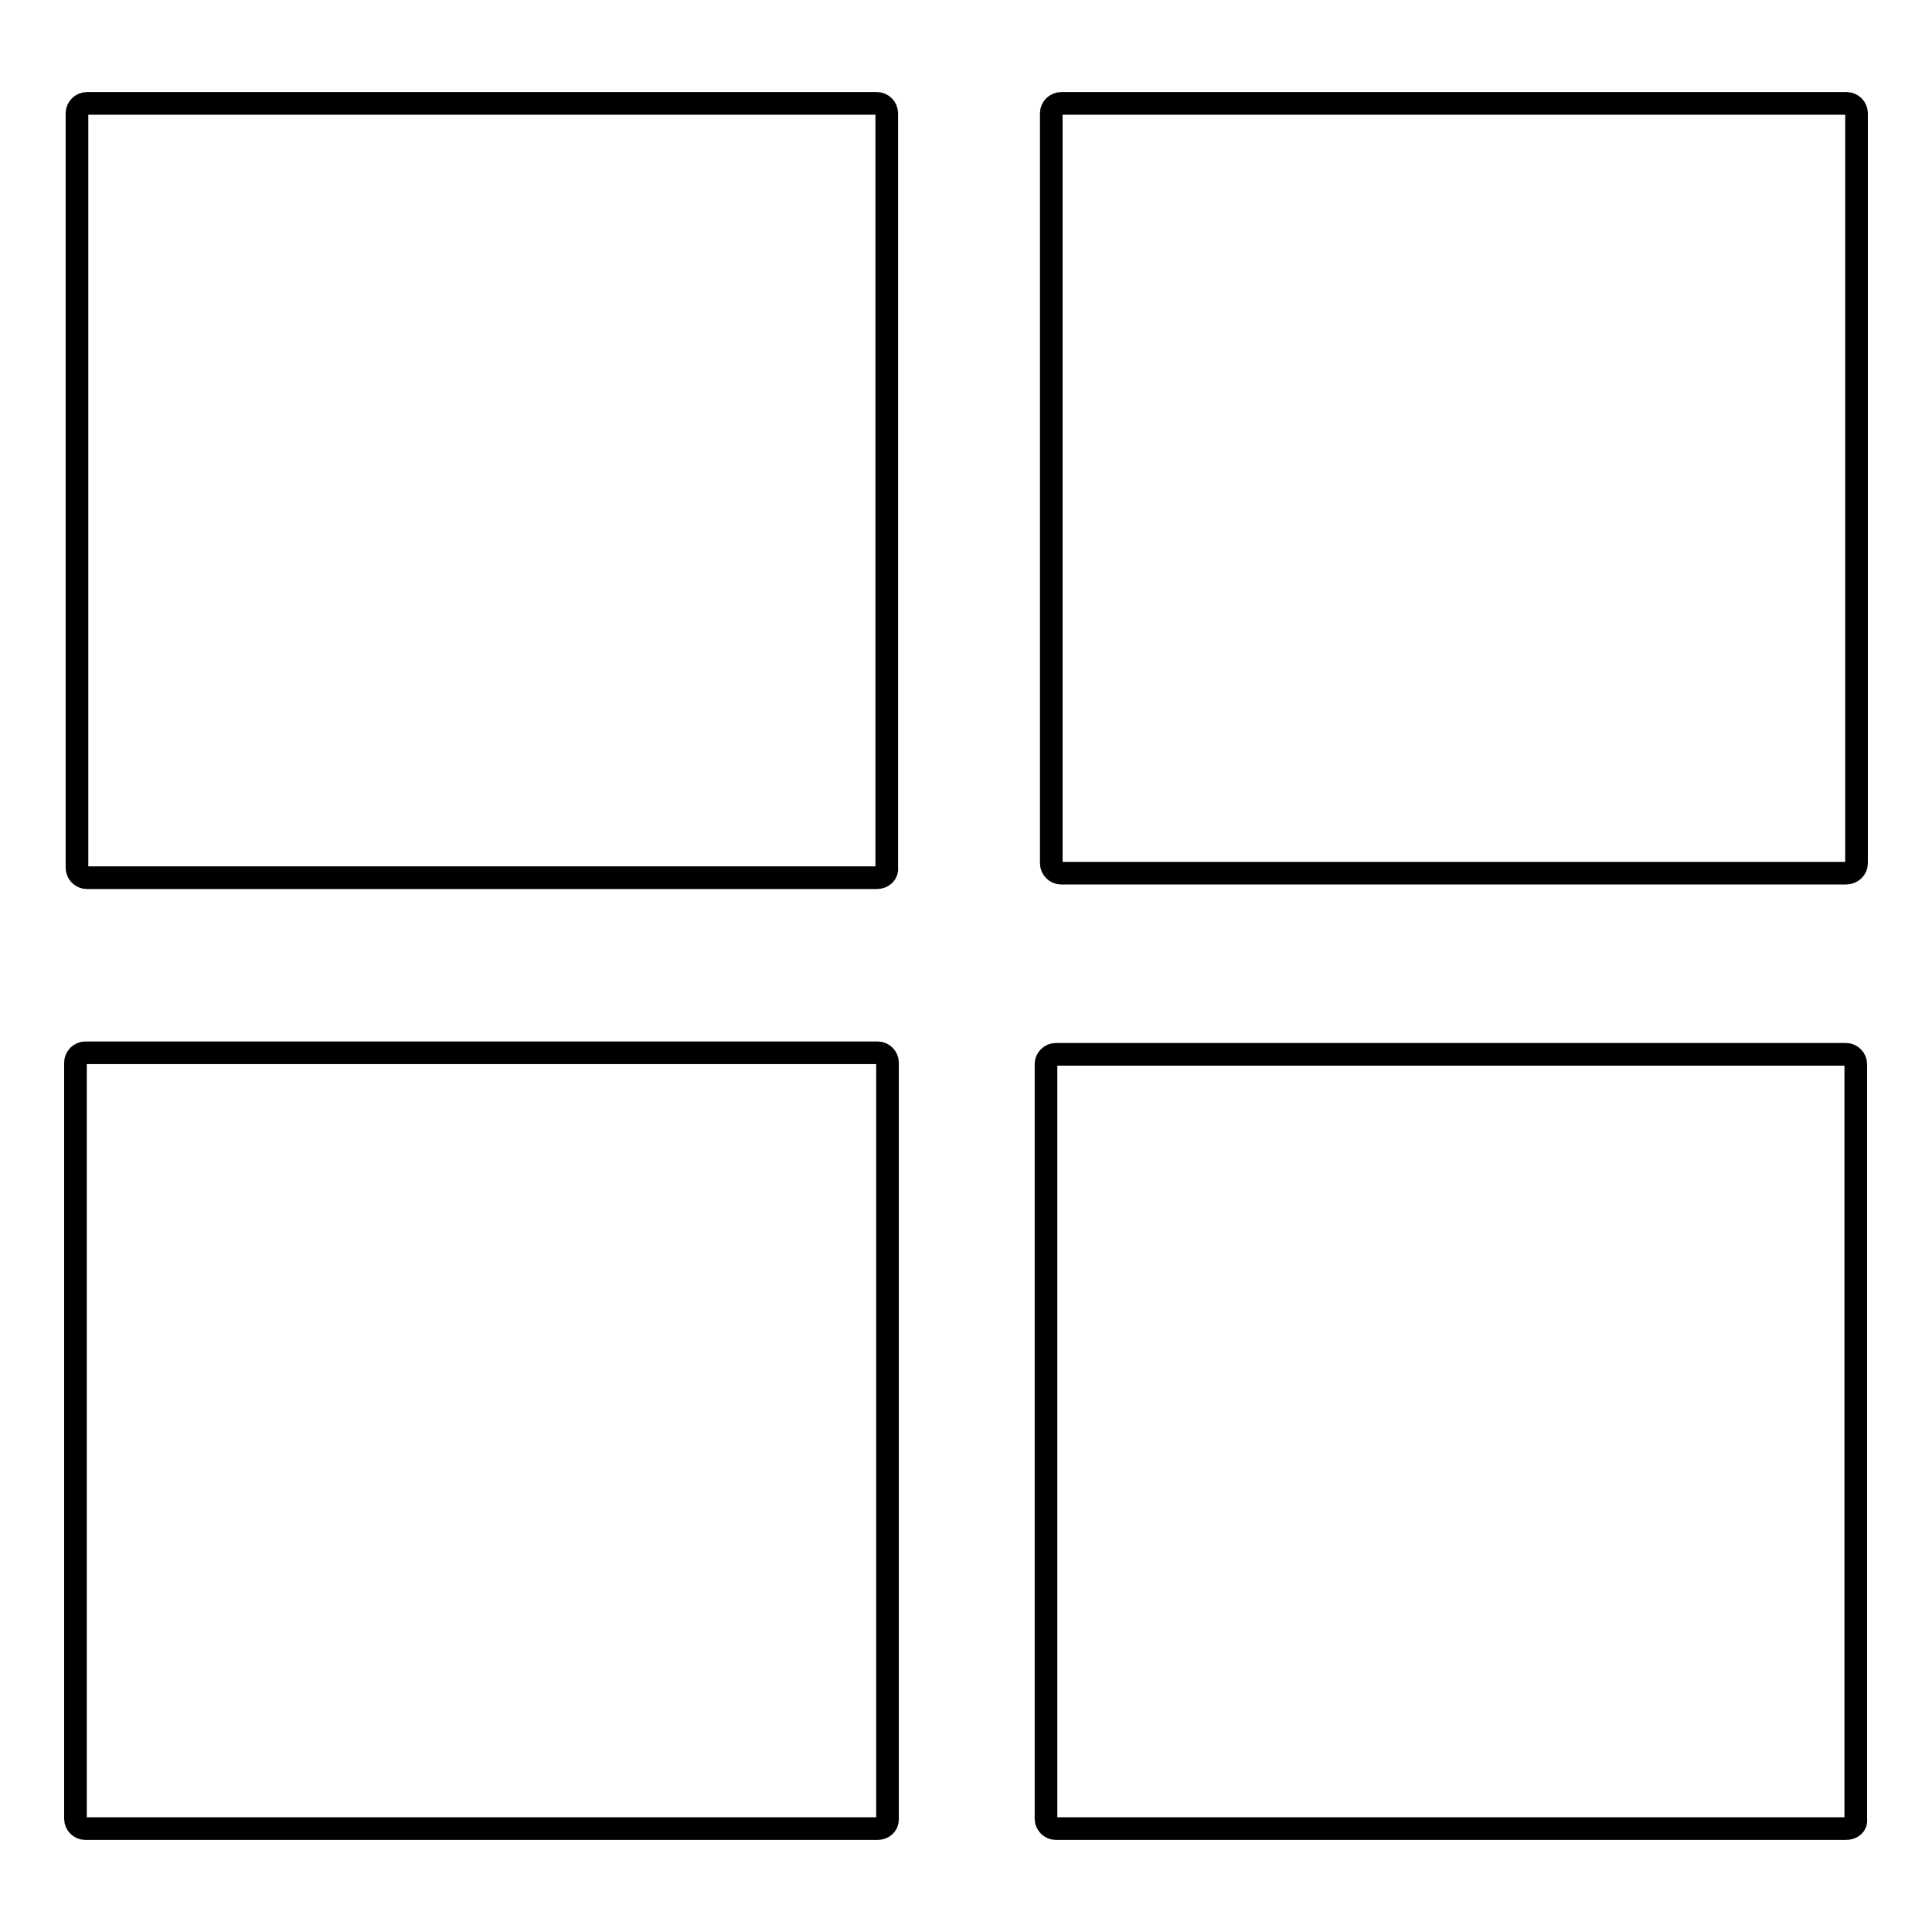 <?xml version="1.0" encoding="utf-8"?>
<!-- Svg Vector Icons : http://www.onlinewebfonts.com/icon -->
<!DOCTYPE svg PUBLIC "-//W3C//DTD SVG 1.1//EN" "http://www.w3.org/Graphics/SVG/1.1/DTD/svg11.dtd">
<svg version="1.1" xmlns="http://www.w3.org/2000/svg" xmlns:xlink="http://www.w3.org/1999/xlink" x="0px" y="0px" viewBox="0 0 256 256" enable-background="new 0 0 256 256" xml:space="preserve">
<g><g><path stroke-width="3" fill-opacity="0" stroke="#000000"  d="M116.2,116.3H11.5c-0.7,0-1.3-0.6-1.3-1.3V15c0-0.7,0.6-1.3,1.3-1.3h104.7c0.7,0,1.3,0.6,1.3,1.3v100C117.6,115.7,117,116.3,116.2,116.3z"/><path stroke-width="3" fill-opacity="0" stroke="#000000"  d="M244.6,115.7H140.6c-0.7,0-1.3-0.6-1.3-1.3V15c0-0.7,0.6-1.3,1.3-1.3h104.1c0.7,0,1.3,0.6,1.3,1.3v99.4C246,115.1,245.4,115.7,244.6,115.7z"/><path stroke-width="3" fill-opacity="0" stroke="#000000"  d="M116.3,242.3H11.3c-0.7,0-1.3-0.6-1.3-1.3V140.8c0-0.7,0.6-1.3,1.3-1.3h105c0.7,0,1.3,0.6,1.3,1.3v100.3C117.6,241.8,117,242.3,116.3,242.3z"/><path stroke-width="3" fill-opacity="0" stroke="#000000"  d="M244.6,242.3H139.9c-0.7,0-1.3-0.6-1.3-1.3V141c0-0.7,0.6-1.3,1.3-1.3h104.7c0.7,0,1.3,0.6,1.3,1.3v100.1C246,241.8,245.4,242.3,244.6,242.3z"/></g></g>
</svg>